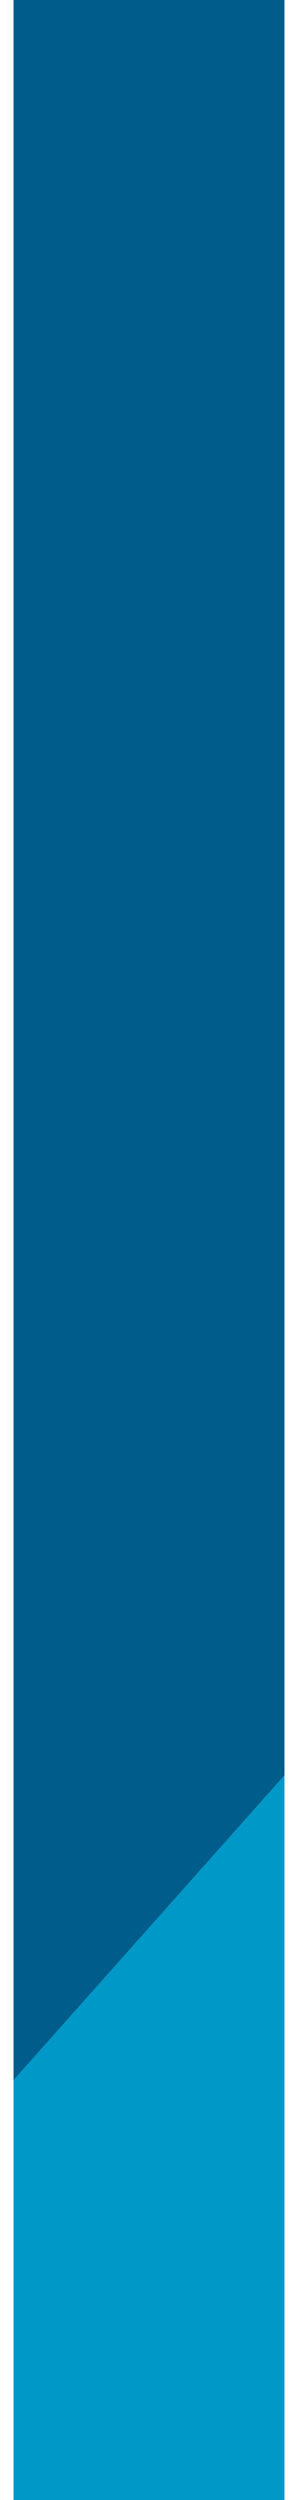 <?xml version="1.0" encoding="UTF-8"?>
<svg width="11px" height="92px" viewBox="0 0 11 92" version="1.1" xmlns="http://www.w3.org/2000/svg" xmlns:xlink="http://www.w3.org/1999/xlink">
    <title>Group 15</title>
    <g id="Round-3" stroke="none" stroke-width="1" fill="none" fill-rule="evenodd">
        <g id="All-Modules-R3" transform="translate(-222, -2087)">
            <g id="Side-Tabber---Cards" transform="translate(200, 1710)">
                <g id="Tabs" transform="translate(22.5, 321)">
                    <g id="Group-15" transform="translate(0, 56)">
                        <rect id="Rectangle" fill="#0098C7" x="0" y="0" width="10" height="92"></rect>
                        <polygon id="Rectangle" fill="#005C8A" points="0 0 10 0 10 65.328 0 76.543"></polygon>
                    </g>
                </g>
            </g>
        </g>
    </g>
</svg>